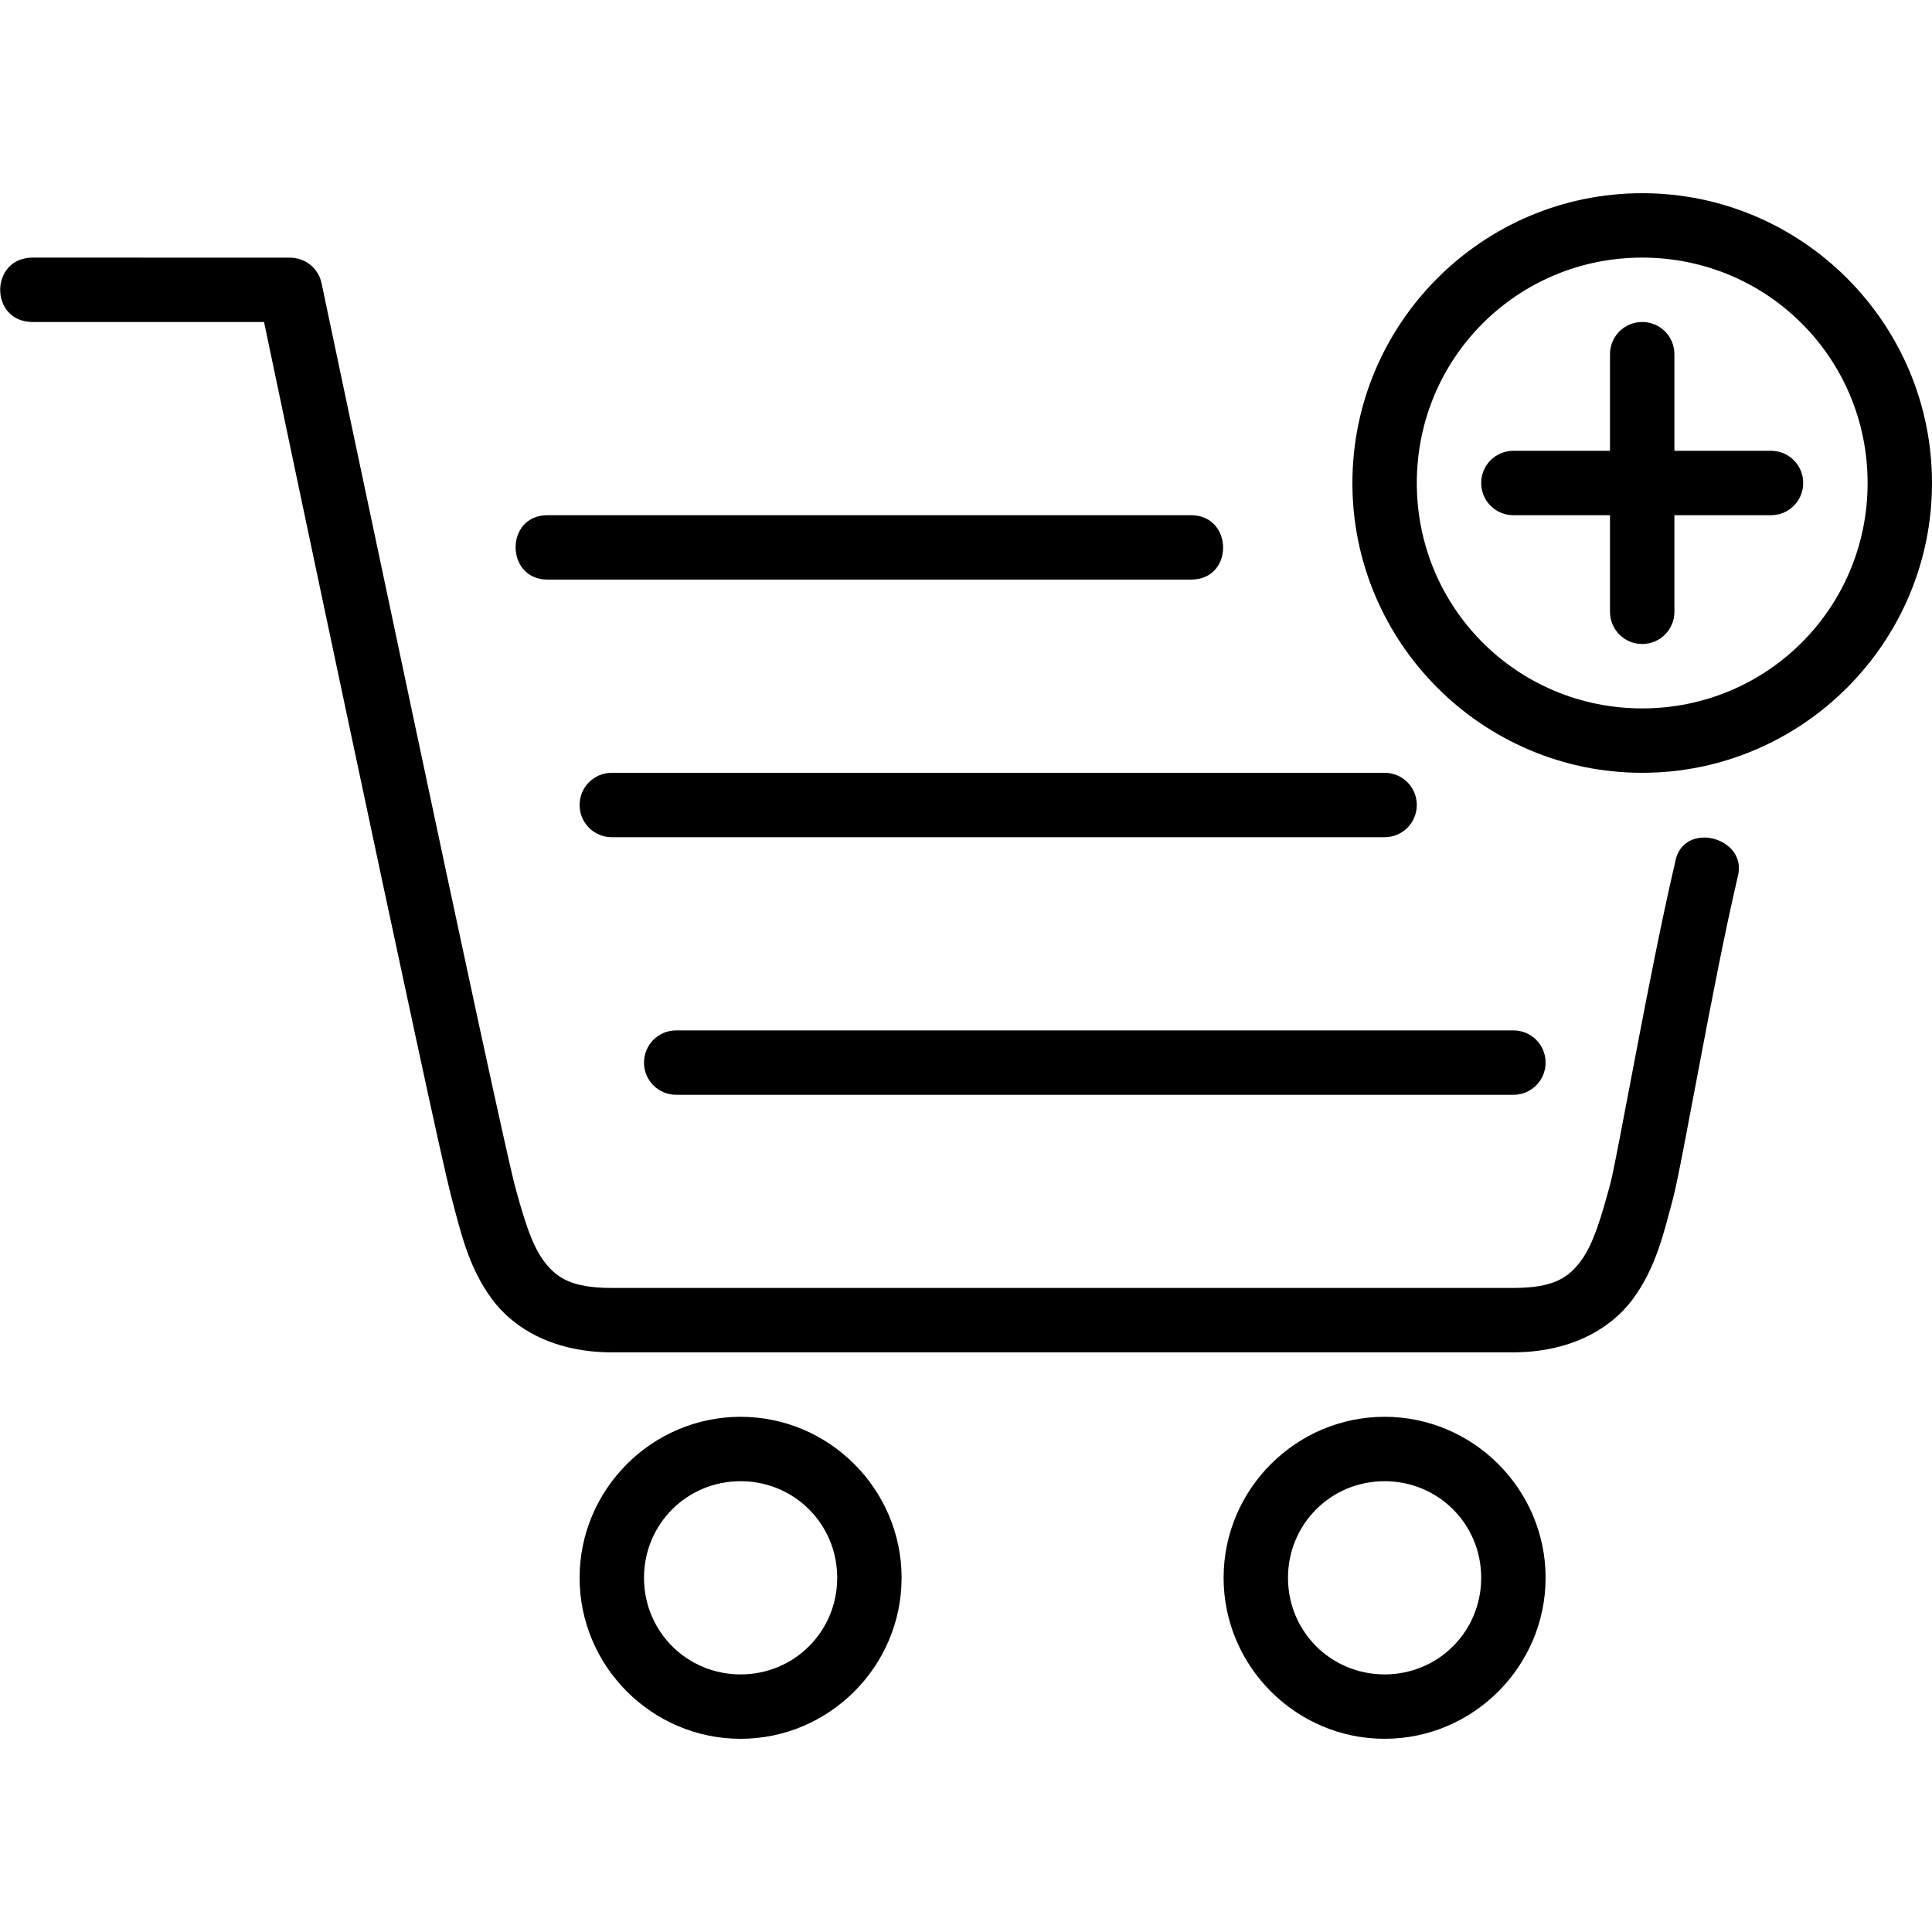 <svg height="30" viewBox="0 0 30 30" width="30" xmlns="http://www.w3.org/2000/svg"><path d="M25.5 3C23.02 3 21 5.02 21 7.5s2.02 4.5 4.5 4.5S30 9.98 30 7.5 27.98 3 25.5 3zm0 1C27.44 4 29 5.56 29 7.5S27.44 11 25.5 11 22 9.44 22 7.5 23.56 4 25.5 4zm0 1c-.277 0-.5.223-.5.5V7h-1.5c-.277 0-.5.223-.5.5s.223.5.5.5H25v1.5c0 .277.223.5.5.5s.5-.223.5-.5V8h1.5c.277 0 .5-.223.5-.5s-.223-.5-.5-.5H26V5.5c0-.277-.223-.5-.5-.5zm-15 11h13c.277 0 .5.223.5.5s-.223.5-.5.5h-13c-.277 0-.5-.223-.5-.5s.223-.5.5-.5zm-1-4h12c.277 0 .5.223.5.5s-.223.5-.5.5h-12c-.277 0-.5-.223-.5-.5s.223-.5.5-.5zm12 10c-1.375 0-2.5 1.125-2.5 2.5s1.125 2.5 2.5 2.5 2.5-1.125 2.5-2.5-1.125-2.5-2.5-2.5zm0 1c.834 0 1.5.666 1.5 1.5s-.666 1.5-1.5 1.5-1.5-.666-1.5-1.5.666-1.5 1.5-1.5zm-10-1C10.125 22 9 23.125 9 24.5s1.125 2.5 2.5 2.5 2.5-1.125 2.5-2.5-1.125-2.5-2.5-2.5zm0 1c.834 0 1.5.666 1.5 1.5s-.666 1.5-1.5 1.5-1.5-.666-1.5-1.5.666-1.5 1.5-1.5zM.508 4c-.67 0-.677 1 0 1H4.1c.074.355.64 3.055 1.314 6.23.358 1.686.724 3.406 1.018 4.766.293 1.36.505 2.327.588 2.633.132.494.256 1.055.62 1.544.362.488 1 .826 1.86.826h13.992c.86 0 1.498-.338 1.862-.826.363-.49.486-1.05.62-1.545.087-.332.224-1.103.41-2.07.183-.97.4-2.093.6-2.947.165-.613-.856-.88-.972-.226-.206.884-.427 2.012-.612 2.984-.185.973-.347 1.832-.392 2-.136.506-.263.945-.457 1.206-.194.262-.42.424-1.058.424H9.5c-.638 0-.864-.162-1.06-.424-.193-.26-.32-.7-.456-1.205-.05-.193-.28-1.227-.574-2.585-.293-1.358-.66-3.076-1.017-4.764-.716-3.373-1.4-6.624-1.4-6.624-.048-.23-.252-.396-.49-.396zm7.994 4c-.665 0-.657 1 0 1h9.992c.672 0 .657-1 0-1z"/></svg>